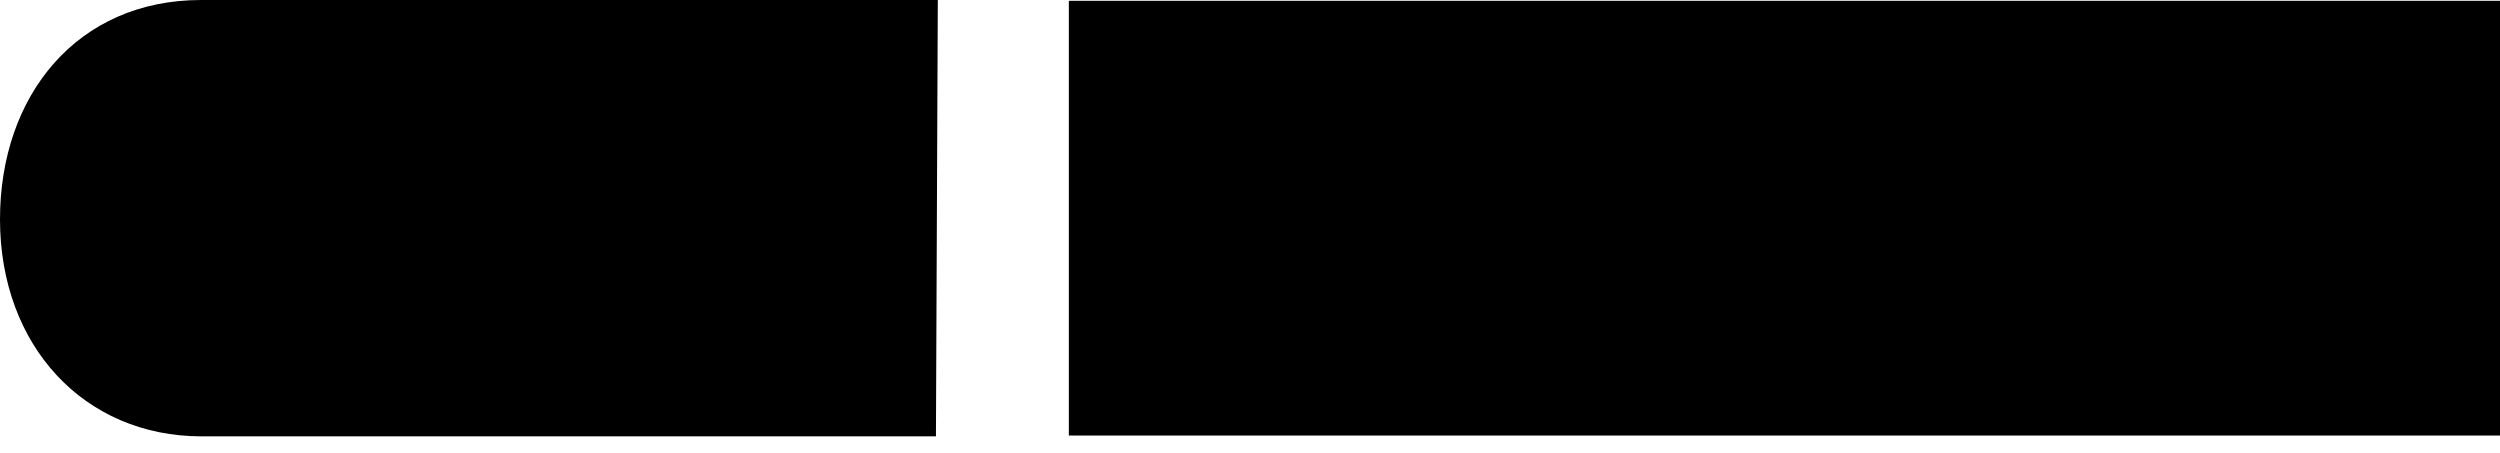 <svg xmlns="http://www.w3.org/2000/svg" width="138" height="25" fill="none"><path fill="#000" d="M50.02 1.645h-2.383v21.09h2.383V1.646ZM62.506 12.885h11.102v-2.246H62.506V3.974H74.73v-2.33H59.857v21.092h15.221v-2.45H62.506v-7.401ZM30.564 7.104c-4.537 0-7.363 3.598-7.363 8.022s2.826 8.023 7.363 8.023c4.536 0 7.331-3.599 7.331-8.023 0-4.424-2.769-8.022-7.331-8.022Zm0 14.04c-3.238 0-4.917-2.654-4.917-6.018 0-3.363 1.679-6.048 4.917-6.048 3.238 0 4.886 2.685 4.886 6.048 0 3.364-1.648 6.017-4.886 6.017ZM11.954 20.818c-4.385 0-7.243-3.479-7.243-8.644 0-5.166 2.592-8.702 7.212-8.702 3.327 0 5.417 1.797 5.918 4.424h2.592c-.558-3.891-3.536-6.722-8.453-6.722-6.267 0-9.98 4.805-9.98 11s3.89 10.974 9.866 10.974c2.68 0 4.828-.768 6.298-2.21 1.502-1.473 2.503-3.833 2.535-5.928H18.08c-.266 3.097-2.148 5.813-6.127 5.813v-.005ZM43.484 1.645h-2.382v21.09h2.383V1.646ZM129.255 9.636h-.057c-.97-1.447-2.623-2.507-4.771-2.507-3.77 0-6.685 2.951-6.685 8.023 0 5.071 2.592 8.022 6.742 8.022 2.149 0 3.562-.825 4.714-2.303h.057v1.86h2.383V1.645h-2.383v7.991Zm-4.677 11.533c-2.915 0-4.385-2.539-4.385-5.986 0-3.447 1.47-6.017 4.359-6.017 3.15 0 4.86 2.476 4.86 6.017 0 3.541-1.445 5.986-4.829 5.986h-.005ZM84.413 13.736c-2.623-.533-4.093-.857-4.093-2.507 0-1.212.881-2.183 3.06-2.183 2.18 0 3.359.882 3.593 2.893h2.446c-.355-2.977-2.206-4.779-5.976-4.779-3.535 0-5.475 1.65-5.475 4.19 0 3.332 2.68 3.953 5.684 4.57 2.795.59 3.973 1.034 3.973 2.742 0 1.415-1.032 2.507-3.535 2.507-2.268 0-4.036-.737-4.36-3.39h-2.445c.235 3.421 2.56 5.395 6.742 5.395 3.504 0 6.007-1.561 6.007-4.633 0-3.51-2.56-4.189-5.62-4.805ZM138 1.645h-2.383v2.95H138v-2.95ZM138 7.484h-2.383v15.247H138V7.484ZM96.401 2.68h-2.383v4.805h-2.206v1.948h2.206v10.441c0 2.152 1.413 2.952 3.358 2.952.71 0 1.356-.09 1.914-.204v-2.063H99.2a4.49 4.49 0 0 1-1.267.208c-.97 0-1.533-.355-1.533-1.415V9.433h2.946V7.485h-2.946V2.68ZM112.24 16.865c0 2.419-1.559 4.247-3.973 4.247-2.148 0-3.415-1.15-3.415-3.124V7.484h-2.383V18.04c0 3.155 2.002 5.046 5.12 5.046 2.206 0 3.504-.971 4.594-2.45h.057v2.095h2.383V7.484h-2.383v9.381Z"/><path fill="#000" d="M0 12.109c0 6.962 4.626 11.978 11.134 11.978h40.53L51.767 0H11.102C4.276 0 0 5.246 0 12.109ZM138 .043H59v24h79v-24Z"/></svg>